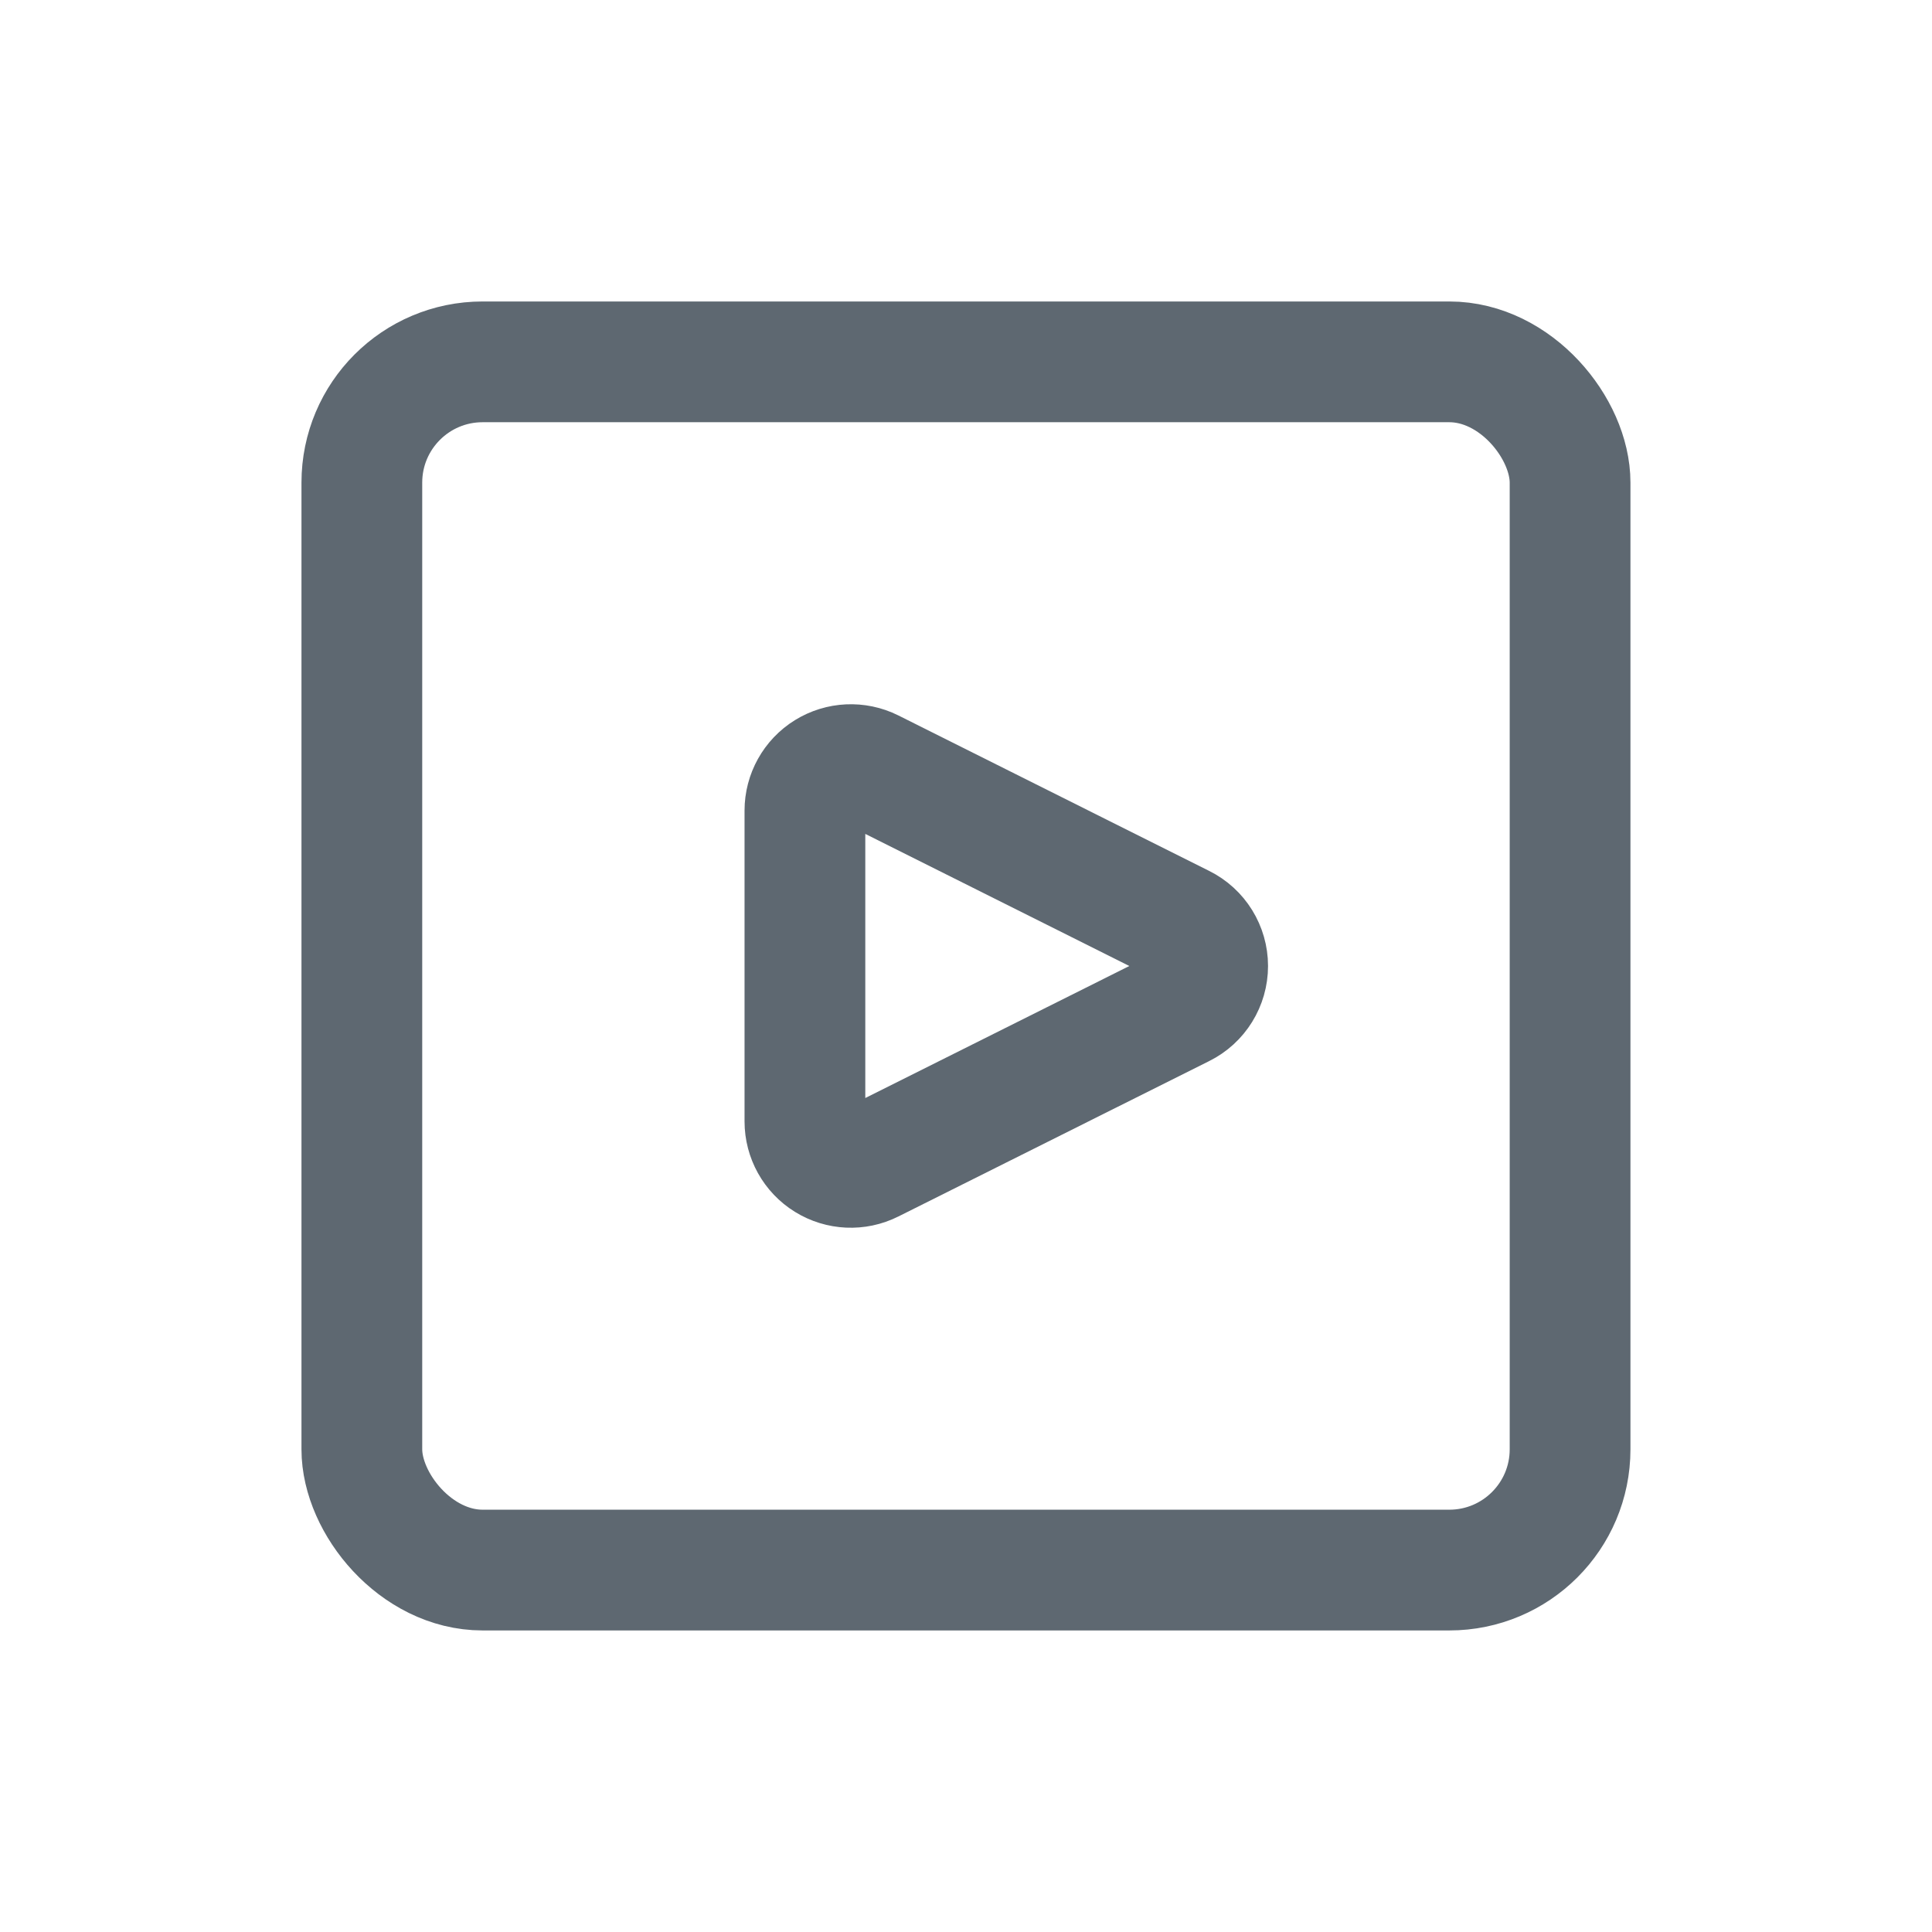 <svg width="24" height="24" viewBox="0 0 24 24" fill="none" xmlns="http://www.w3.org/2000/svg">
<rect x="4.495" y="4.495" width="15.009" height="15.009" rx="1.5" stroke="#5E6871" stroke-width="1.5"/>
<path fill-rule="evenodd" clip-rule="evenodd" d="M10.824 14.441C10.647 14.53 10.437 14.52 10.269 14.416C10.101 14.312 9.999 14.128 9.999 13.931V10.069C9.999 9.872 10.101 9.688 10.269 9.584C10.437 9.48 10.647 9.47 10.824 9.558L14.686 11.49C14.88 11.586 15.002 11.784 15.002 12C15.002 12.216 14.88 12.414 14.686 12.51L10.824 14.441Z" stroke="#5E6871" stroke-width="1.5"/>
</svg>
